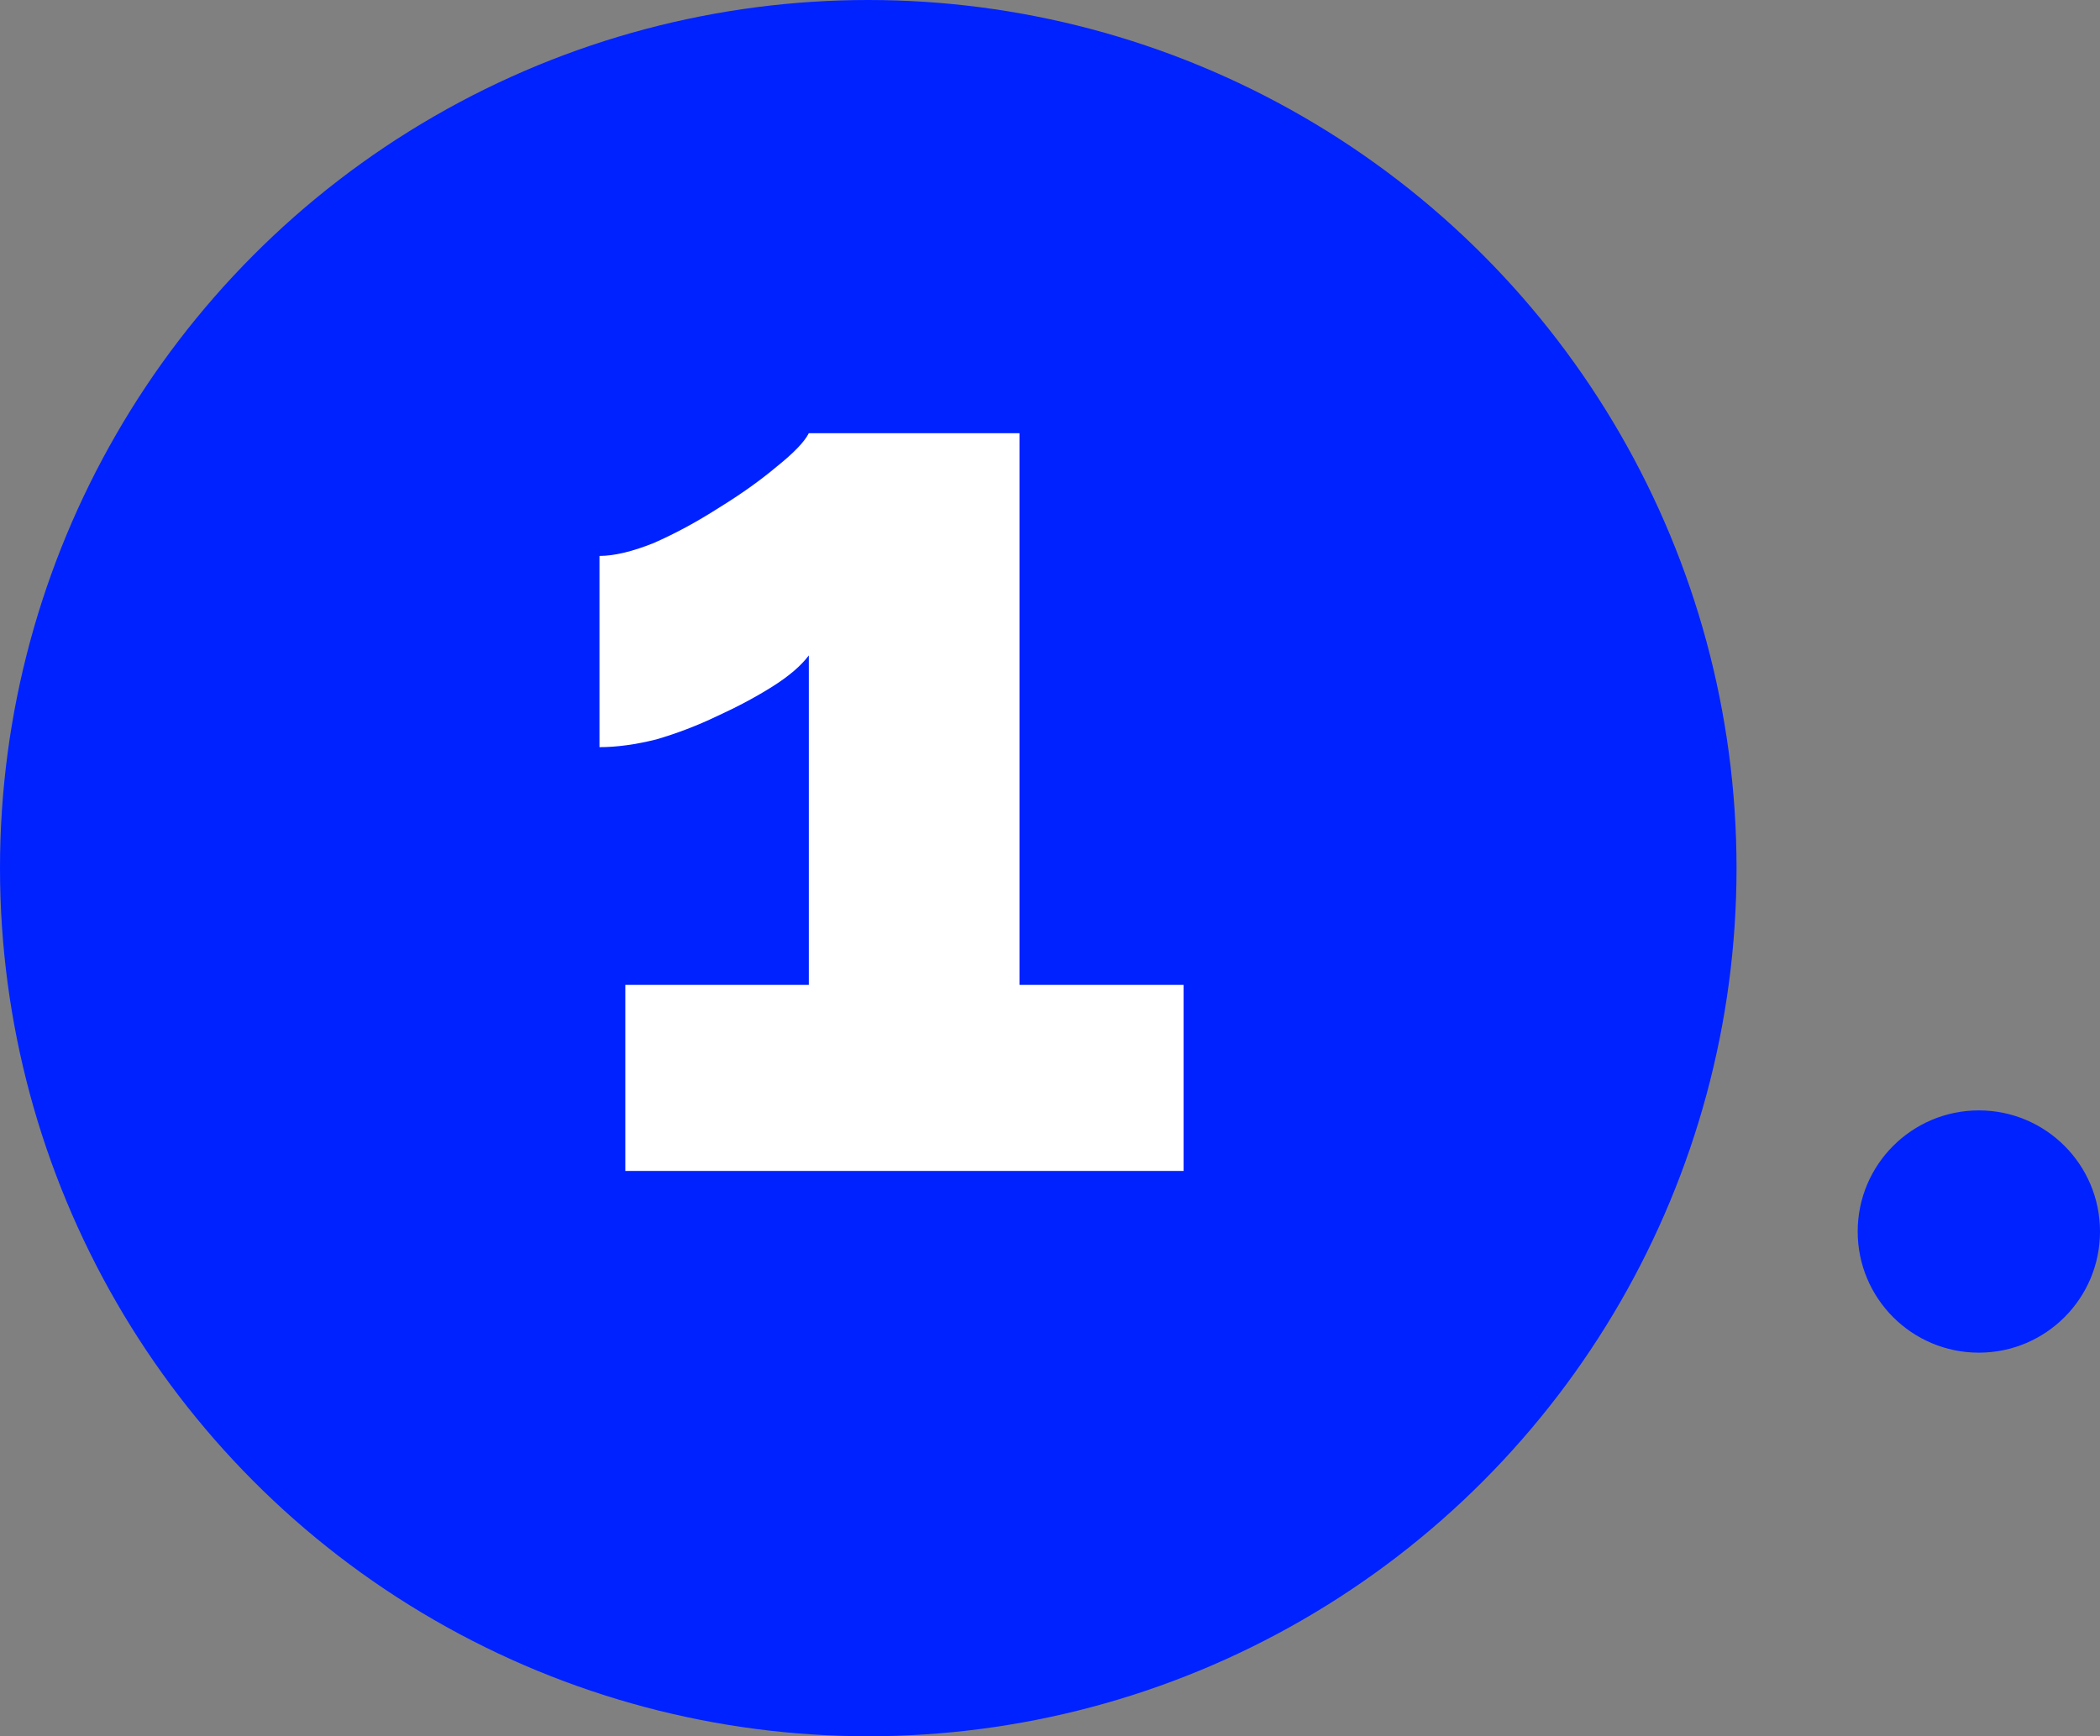 <svg width="104" height="86" viewBox="0 0 104 86" fill="none"
    xmlns="http://www.w3.org/2000/svg">
    <rect x="0" y="0" width="104" height="86" fill="#808080" stroke="none"/>
    <circle cx="6" cy="6" r="6" transform="matrix(-1 0 0 1 104 55)" fill="#0022FF" />
    <circle cx="43" cy="43" r="43" fill="#0022FF" />
    <path d="M58.616 48.784V58H30.968V48.784H40.056V32.464C39.672 32.976 39.075 33.488 38.264 34C37.453 34.512 36.536 35.003 35.512 35.472C34.531 35.941 33.528 36.325 32.504 36.624C31.48 36.88 30.541 37.008 29.688 37.008V27.536C30.413 27.536 31.309 27.323 32.376 26.896C33.443 26.427 34.509 25.851 35.576 25.168C36.685 24.485 37.645 23.803 38.456 23.12C39.309 22.437 39.843 21.883 40.056 21.456H50.488V48.784H58.616Z" fill="white" />
</svg>